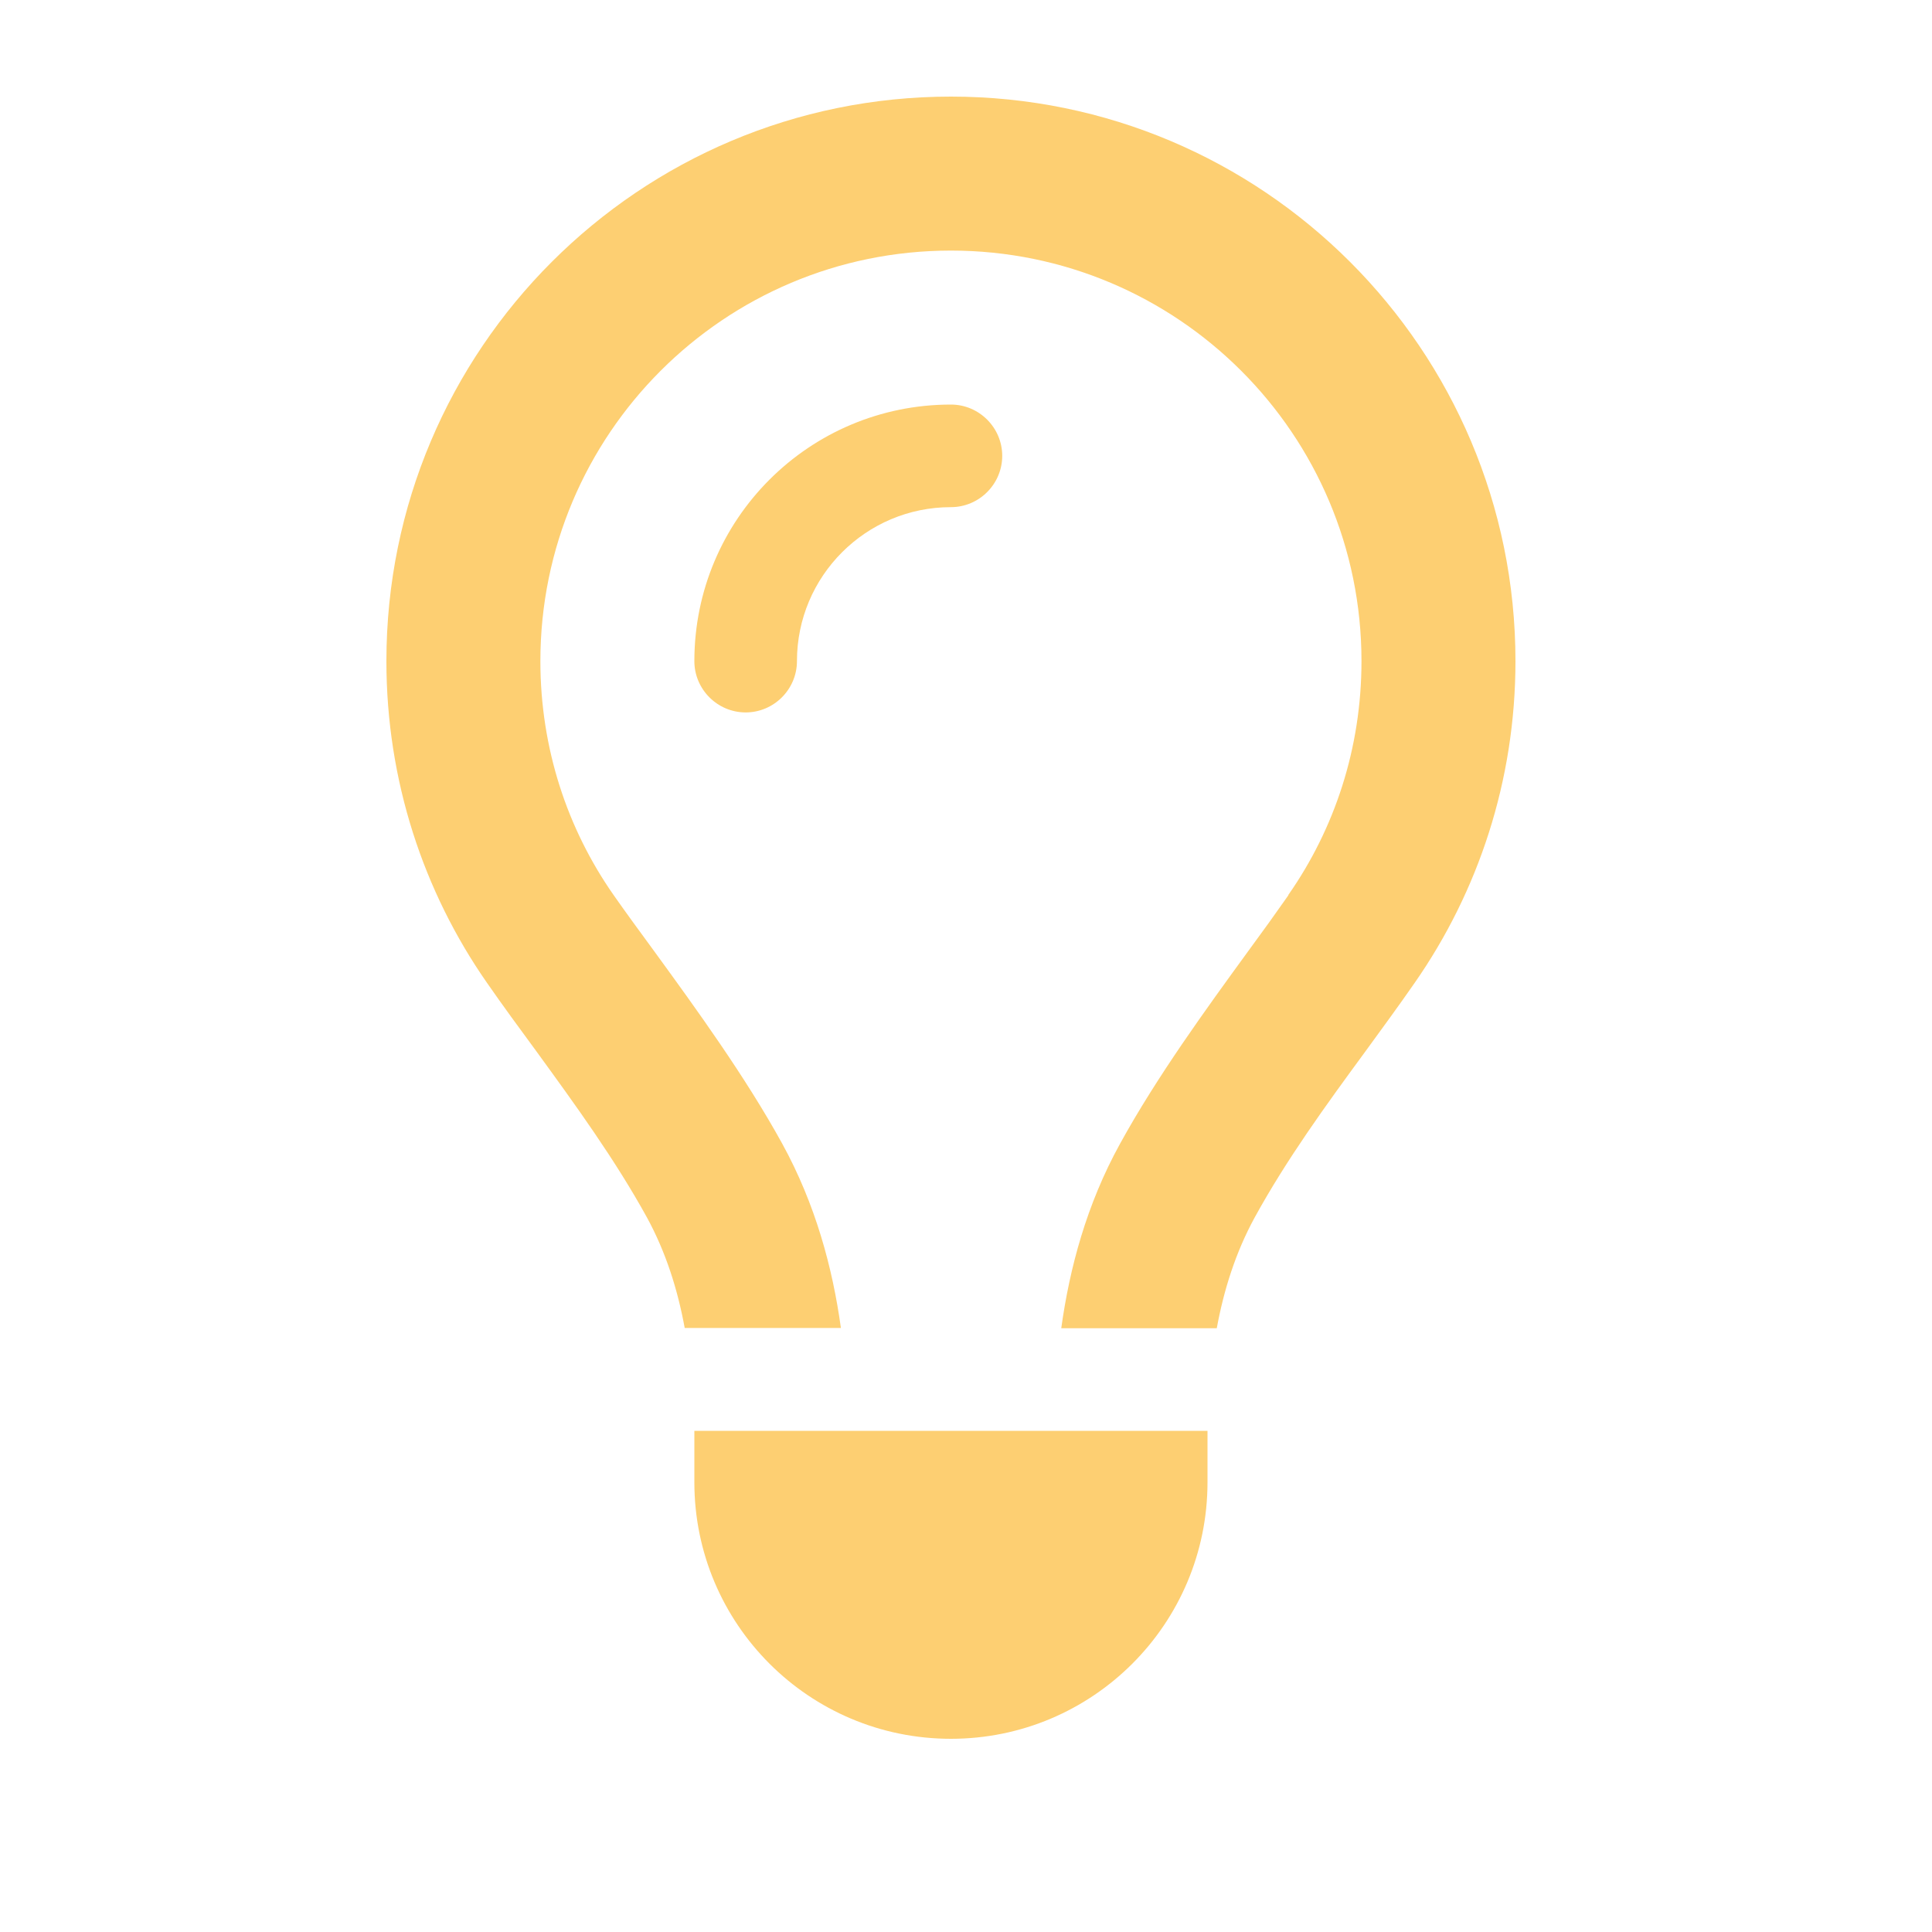<svg width="20" height="20" viewBox="0 0 20 20" fill="none" xmlns="http://www.w3.org/2000/svg">
<path d="M13.337 9.264C13.815 8.58 14.094 7.747 14.094 6.844C14.094 4.496 12.191 2.594 9.844 2.594C7.496 2.594 5.594 4.496 5.594 6.844C5.594 7.747 5.873 8.58 6.351 9.264C6.474 9.44 6.62 9.639 6.776 9.852C7.204 10.44 7.715 11.144 8.097 11.838C8.443 12.468 8.619 13.126 8.705 13.747H7.088C7.015 13.348 6.892 12.96 6.696 12.601C6.367 12.004 5.959 11.442 5.551 10.881C5.378 10.646 5.205 10.41 5.039 10.171C4.385 9.231 4 8.082 4 6.844C4 3.616 6.616 1 9.844 1C13.071 1 15.688 3.616 15.688 6.844C15.688 8.082 15.302 9.231 14.645 10.174C14.479 10.413 14.306 10.649 14.134 10.885C13.725 11.442 13.317 12.004 12.988 12.604C12.792 12.963 12.669 13.352 12.596 13.75H10.986C11.072 13.129 11.248 12.468 11.594 11.841C11.975 11.147 12.487 10.443 12.915 9.855C13.071 9.643 13.214 9.444 13.337 9.268V9.264ZM9.844 5.25C8.964 5.25 8.25 5.964 8.25 6.844C8.25 7.136 8.011 7.375 7.719 7.375C7.427 7.375 7.188 7.136 7.188 6.844C7.188 5.376 8.376 4.188 9.844 4.188C10.136 4.188 10.375 4.427 10.375 4.719C10.375 5.011 10.136 5.25 9.844 5.25ZM9.844 18C8.376 18 7.188 16.811 7.188 15.344V14.812H12.5V15.344C12.5 16.811 11.311 18 9.844 18Z" fill="#FDCF72"/>
</svg>
